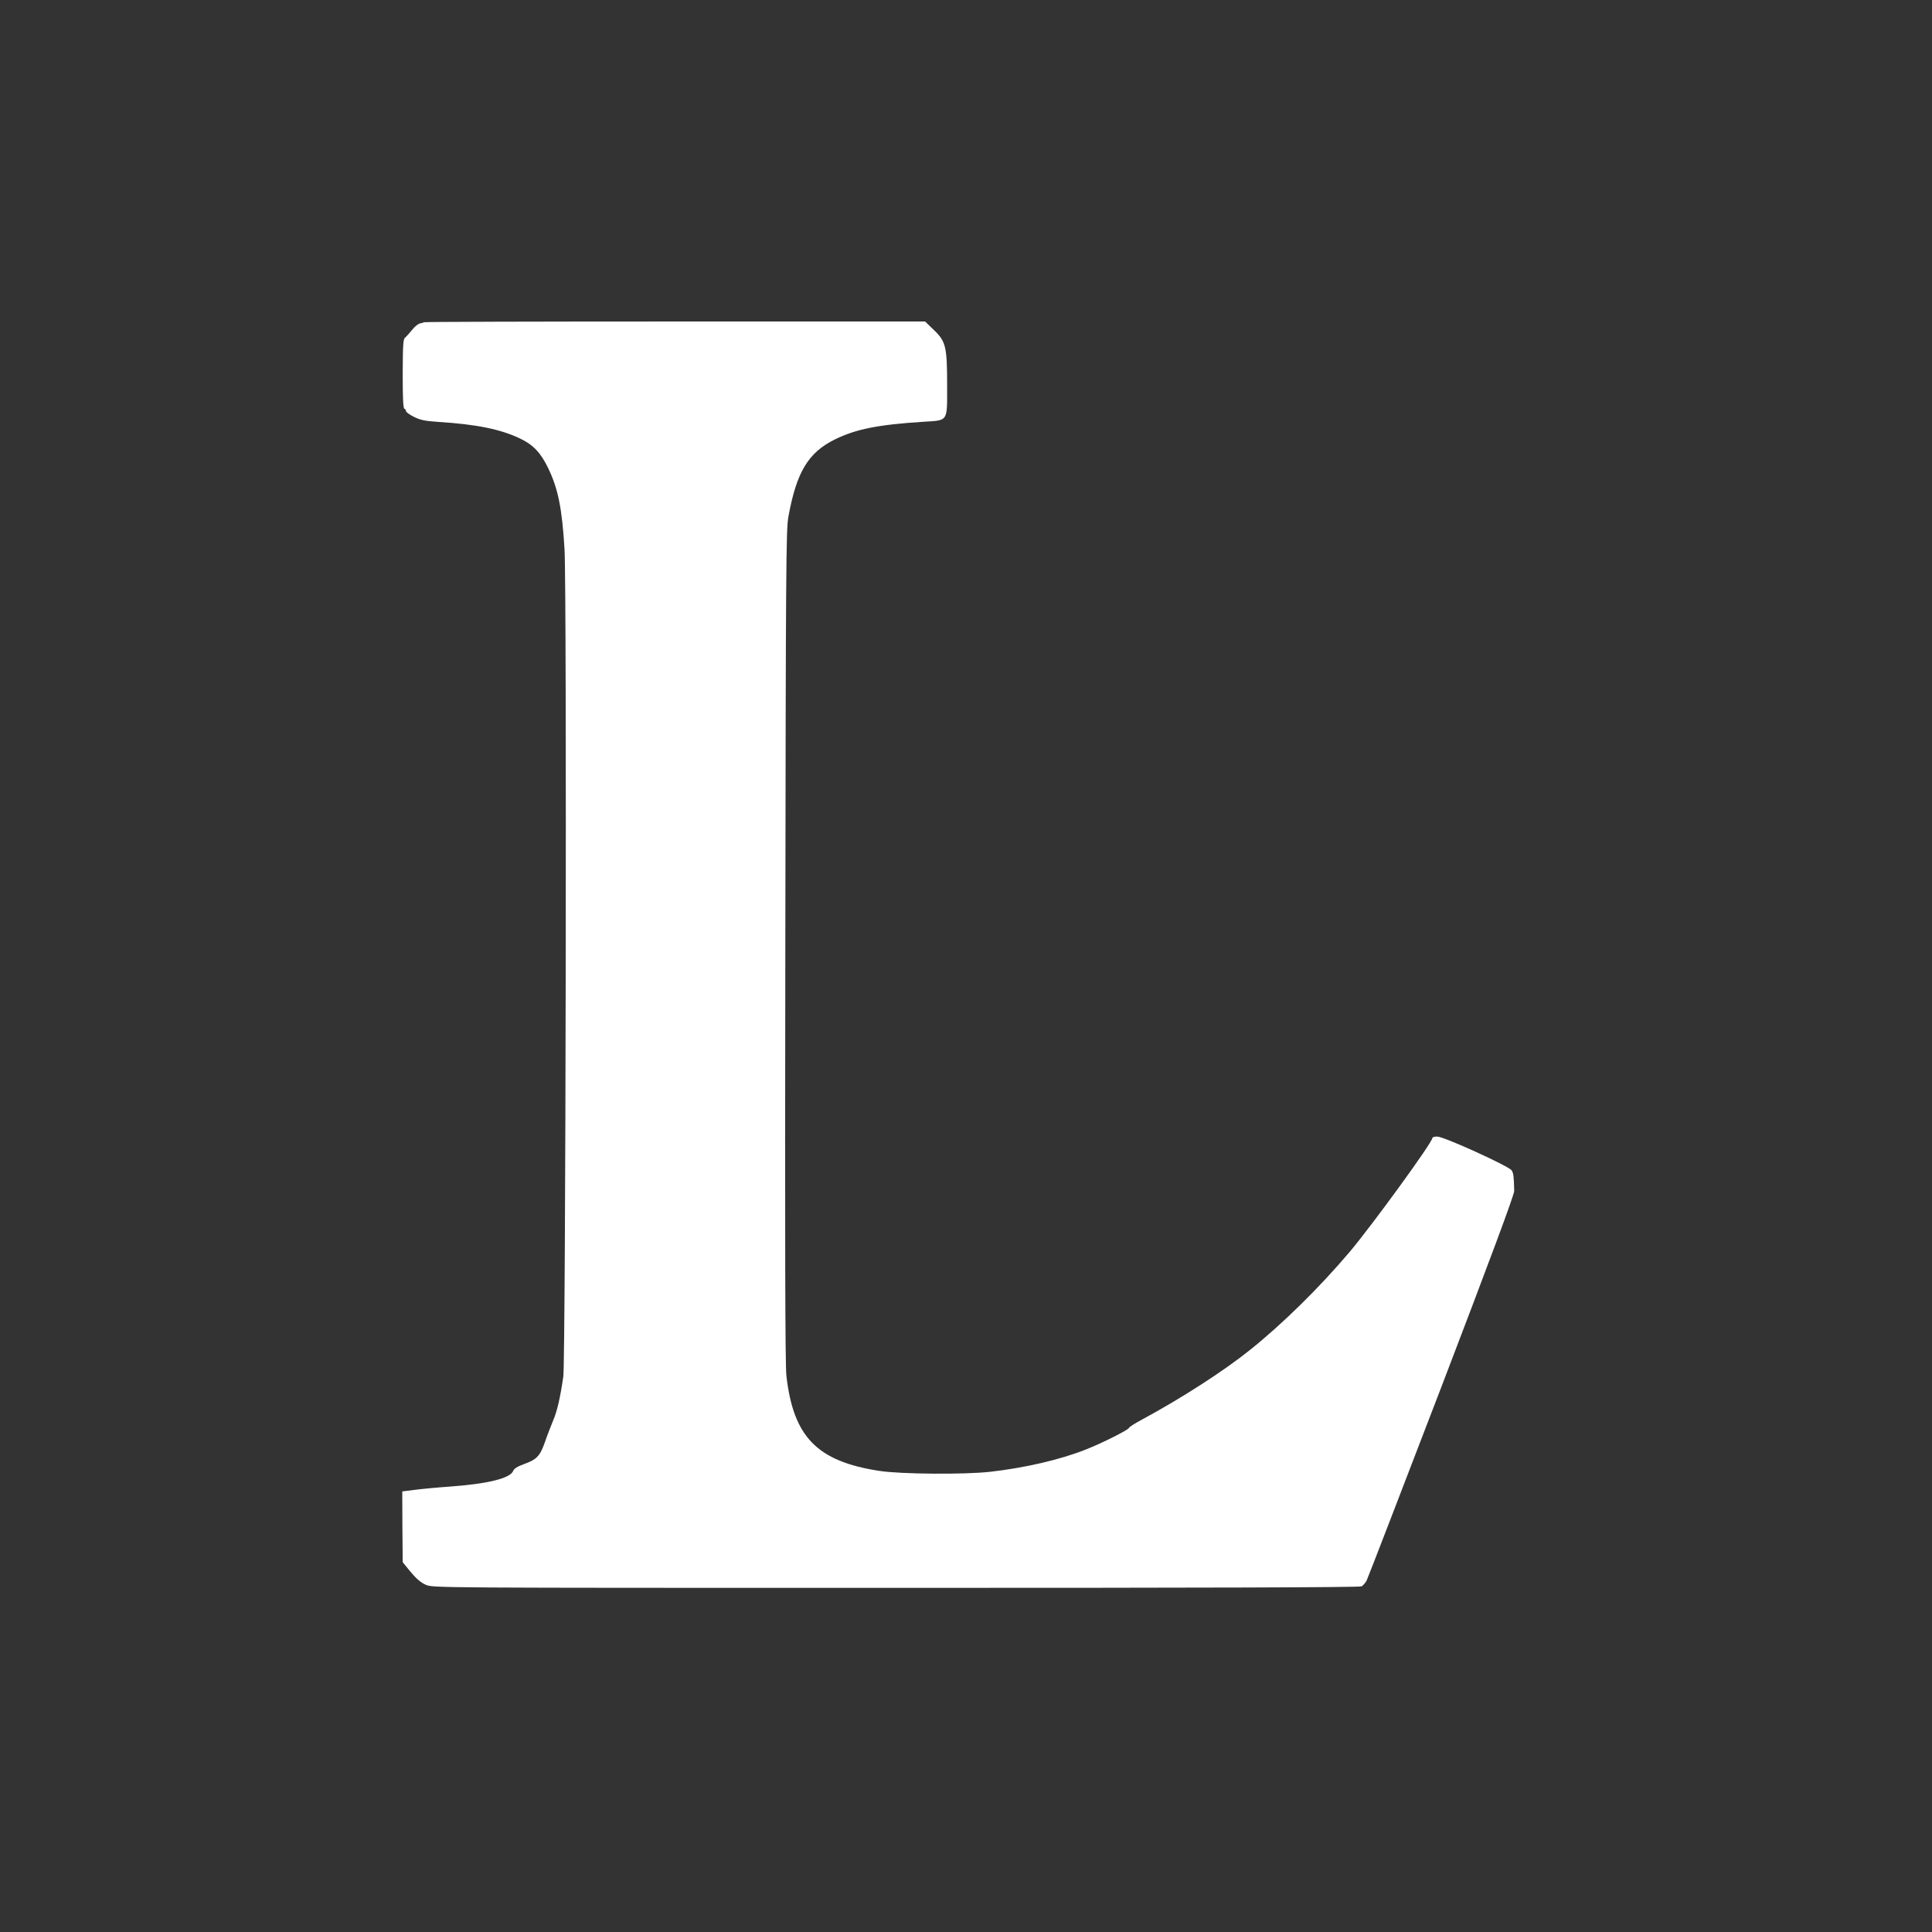 <?xml version="1.0" standalone="no"?>
<!DOCTYPE svg PUBLIC "-//W3C//DTD SVG 20010904//EN"
 "http://www.w3.org/TR/2001/REC-SVG-20010904/DTD/svg10.dtd">
<svg version="1.0" xmlns="http://www.w3.org/2000/svg"
 width="1280pt" height="1280pt" viewBox="0 0 1280 1280"
 preserveAspectRatio="xMidYMid meet">
<rect x="0" y="0" width="1280" height="1280" fill="#333333" stroke="none"/>
<g transform="translate(0,1280) scale(0.1,-0.1)"
fill="#ffffff" stroke="none">
<path d="M2809 10665 c-3 -2 -15 -6 -27 -8 -11 -2 -35 -21 -52 -43 -17 -21
-38 -44 -46 -51 -13 -9 -15 -47 -16 -239 0 -159 3 -229 11 -232 6 -2 11 -9 11
-16 0 -6 24 -24 53 -38 42 -21 73 -27 157 -33 258 -16 418 -49 547 -111 86
-41 136 -94 185 -196 65 -134 92 -266 108 -535 16 -258 8 -5365 -8 -5483 -20
-138 -40 -228 -68 -293 -14 -34 -39 -98 -54 -142 -33 -93 -54 -115 -141 -146
-41 -15 -63 -29 -69 -44 -19 -49 -168 -86 -420 -104 -85 -6 -191 -16 -235 -22
l-80 -10 1 -235 2 -234 53 -65 c38 -45 68 -71 101 -85 47 -20 57 -20 3113 -20
2084 0 3072 3 3086 10 10 6 25 23 33 38 8 15 231 595 497 1287 324 847 482
1271 481 1295 -2 98 -5 117 -17 136 -18 28 -449 224 -493 224 -18 0 -32 -4
-32 -9 0 -30 -394 -571 -547 -754 -202 -238 -443 -476 -663 -652 -173 -139
-458 -322 -712 -459 -49 -26 -88 -51 -88 -56 0 -11 -176 -100 -285 -143 -171
-68 -405 -122 -635 -148 -167 -19 -595 -16 -734 6 -412 63 -570 224 -616 631
-8 71 -10 866 -7 2849 3 2502 5 2758 20 2840 54 298 132 427 309 514 138 68
287 98 591 117 160 10 152 -2 152 236 0 261 -8 295 -87 371 l-59 57 -1658 0
c-912 0 -1660 -2 -1662 -5z"/>
</g>
</svg>
